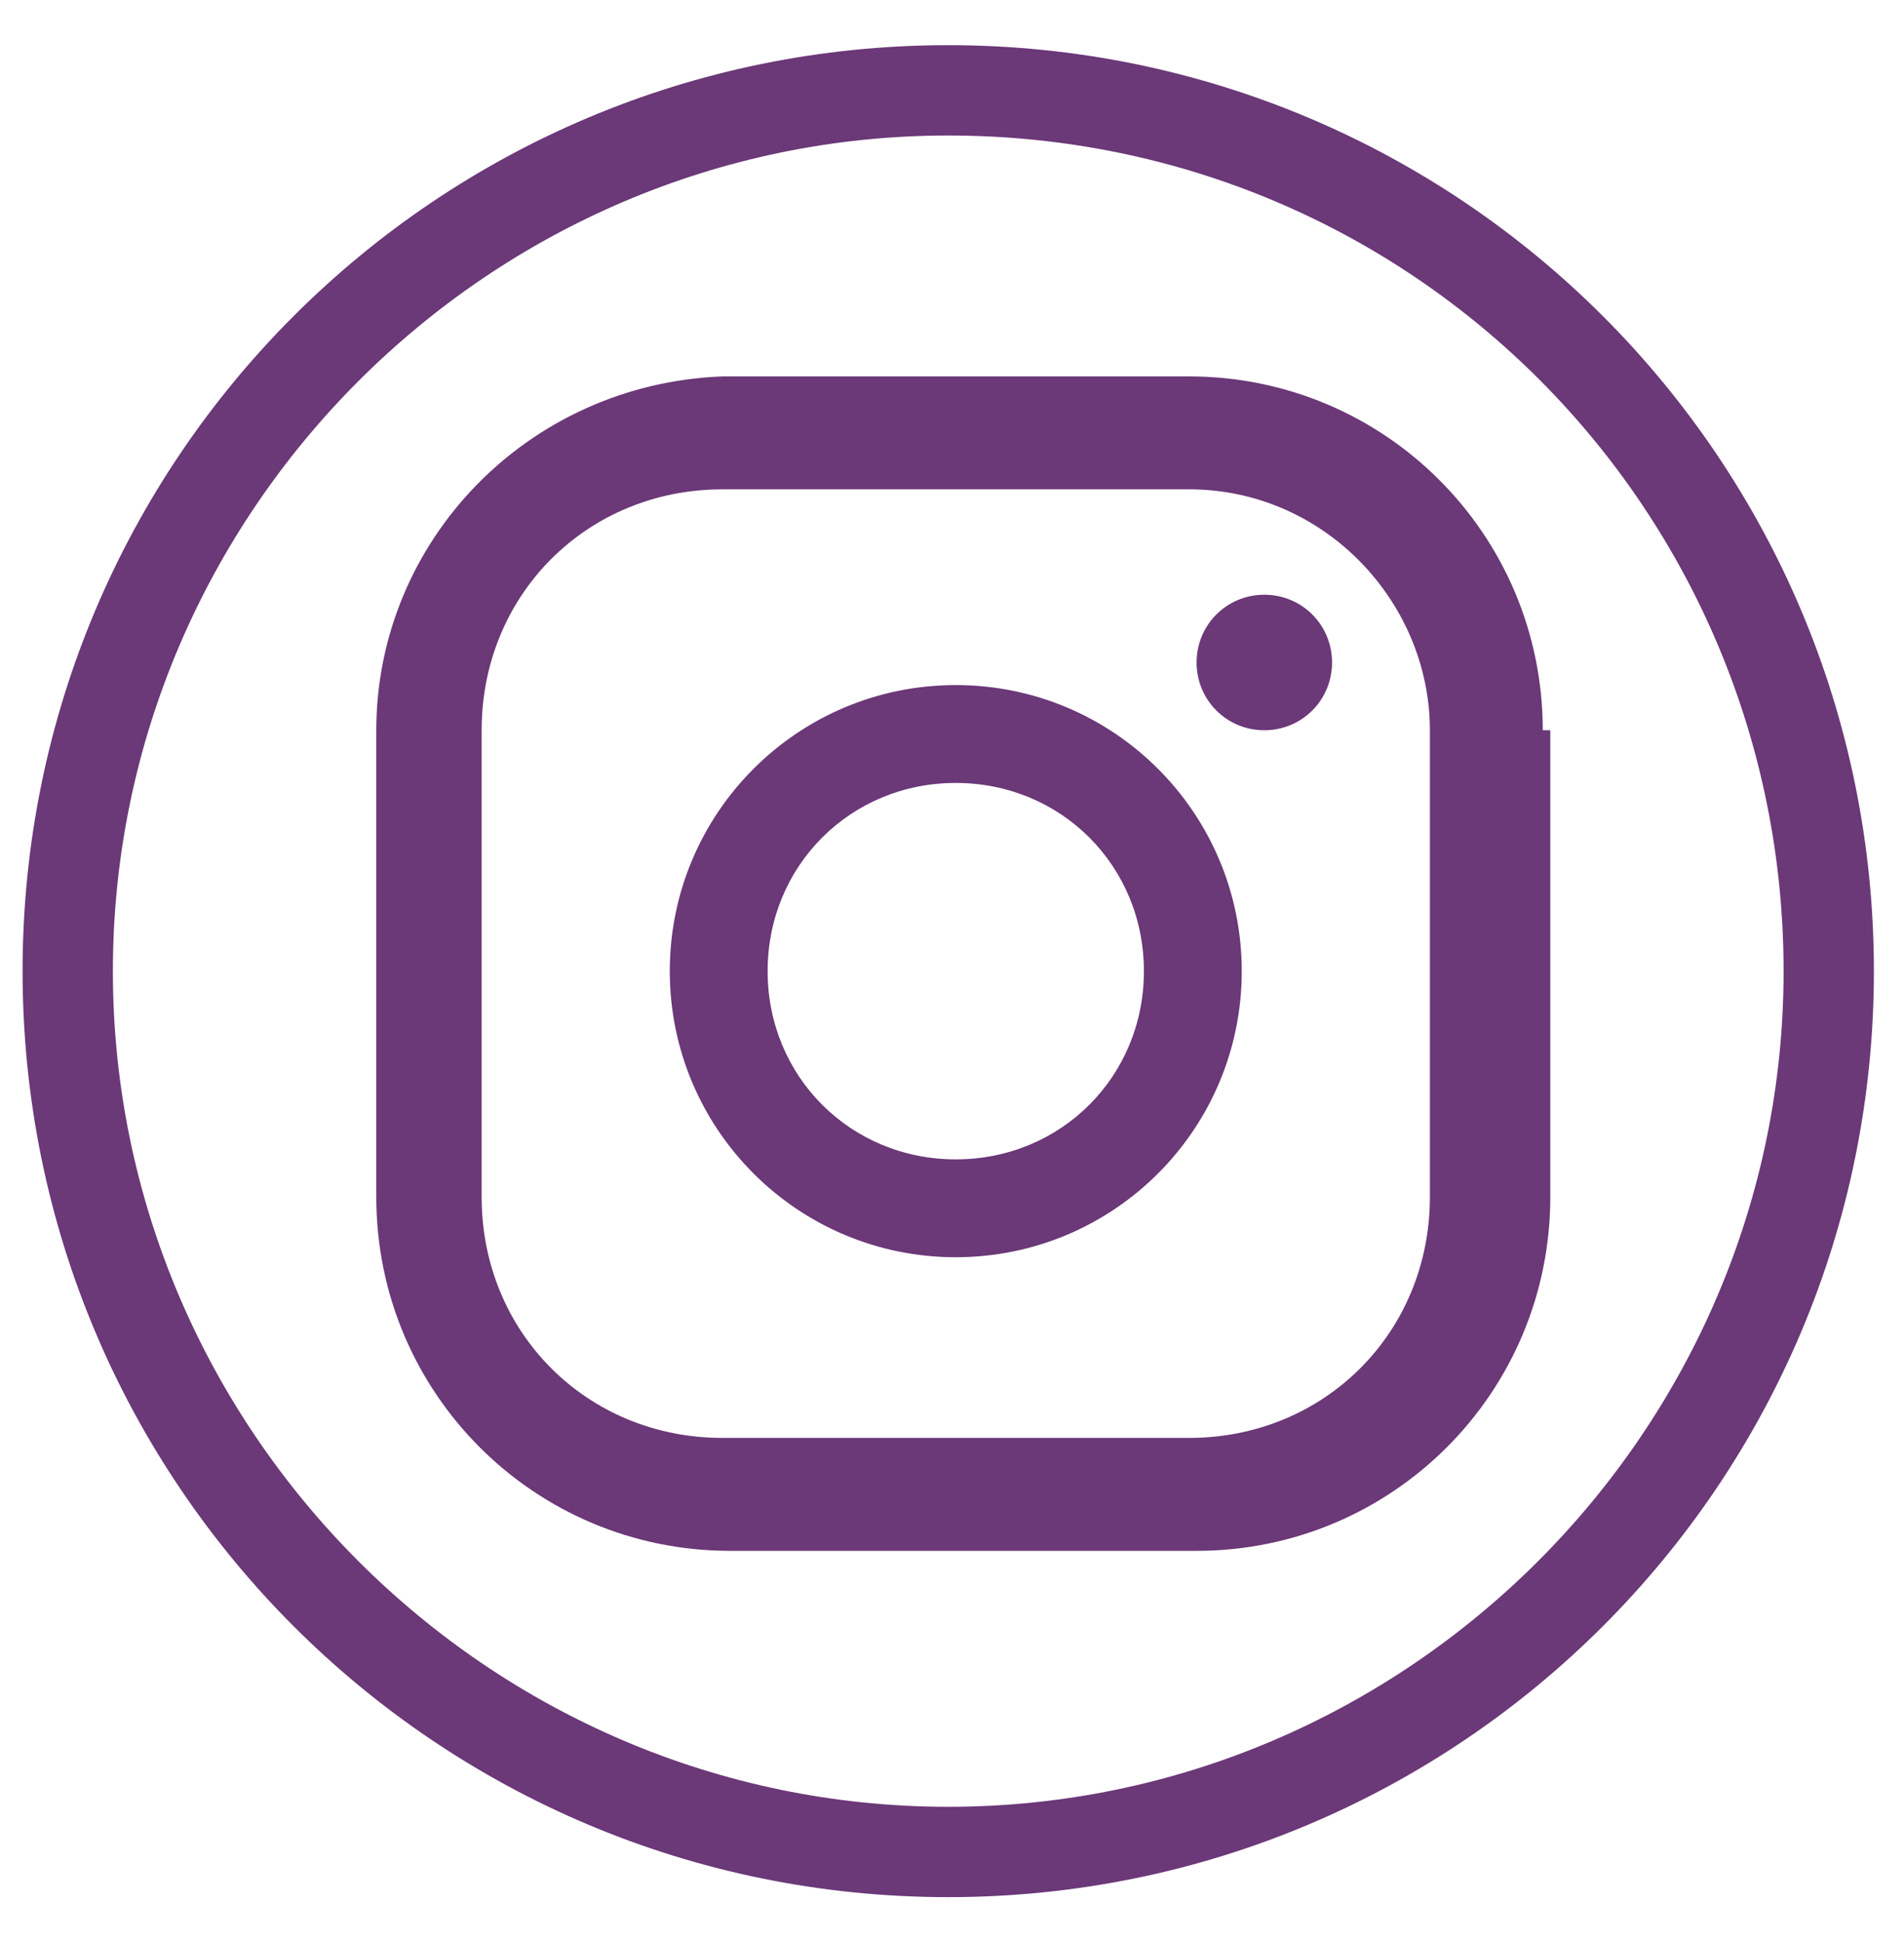 <svg enable-background="new 0 0 25.3 25.8" viewBox="0 0 25.3 25.8" xmlns="http://www.w3.org/2000/svg"><path d="m19 15.9c0 1.8-1.4 3.2-3.2 3.2h-6.2c-1.8 0-3.2-1.4-3.2-3.2v-6.2c0-1.8 1.4-3.2 3.2-3.2h6.2c1.8 0 3.2 1.5 3.2 3.2zm1.5-6.2c0-2.6-2.1-4.7-4.7-4.7h-6.2c-2.6.1-4.6 2.2-4.6 4.7v6.2c0 2.6 2.1 4.7 4.7 4.7h6.2c2.6 0 4.7-2.1 4.7-4.7v-6.2zm-7.8 5.7c-1.4 0-2.5-1.1-2.5-2.5s1.1-2.5 2.5-2.5 2.5 1.1 2.5 2.5-1.1 2.5-2.5 2.5m0-6.3c-2.1 0-3.8 1.7-3.8 3.8s1.7 3.8 3.8 3.8 3.8-1.7 3.8-3.8-1.7-3.8-3.8-3.8m4.1-1.2c-.5 0-.9.4-.9.9s.4.9.9.9.9-.4.9-.9-.4-.9-.9-.9m-4.2-6.1c-6.1 0-11.1 5-11.1 11.1s5 11.1 11.1 11.1 11.1-5 11.1-11.1-4.9-11.1-11.1-11.1m0 23.4c-6.8 0-12.3-5.5-12.3-12.3s5.5-12.3 12.3-12.3 12.3 5.5 12.3 12.3-5.5 12.3-12.3 12.3" fill="#6b3878"/></svg>